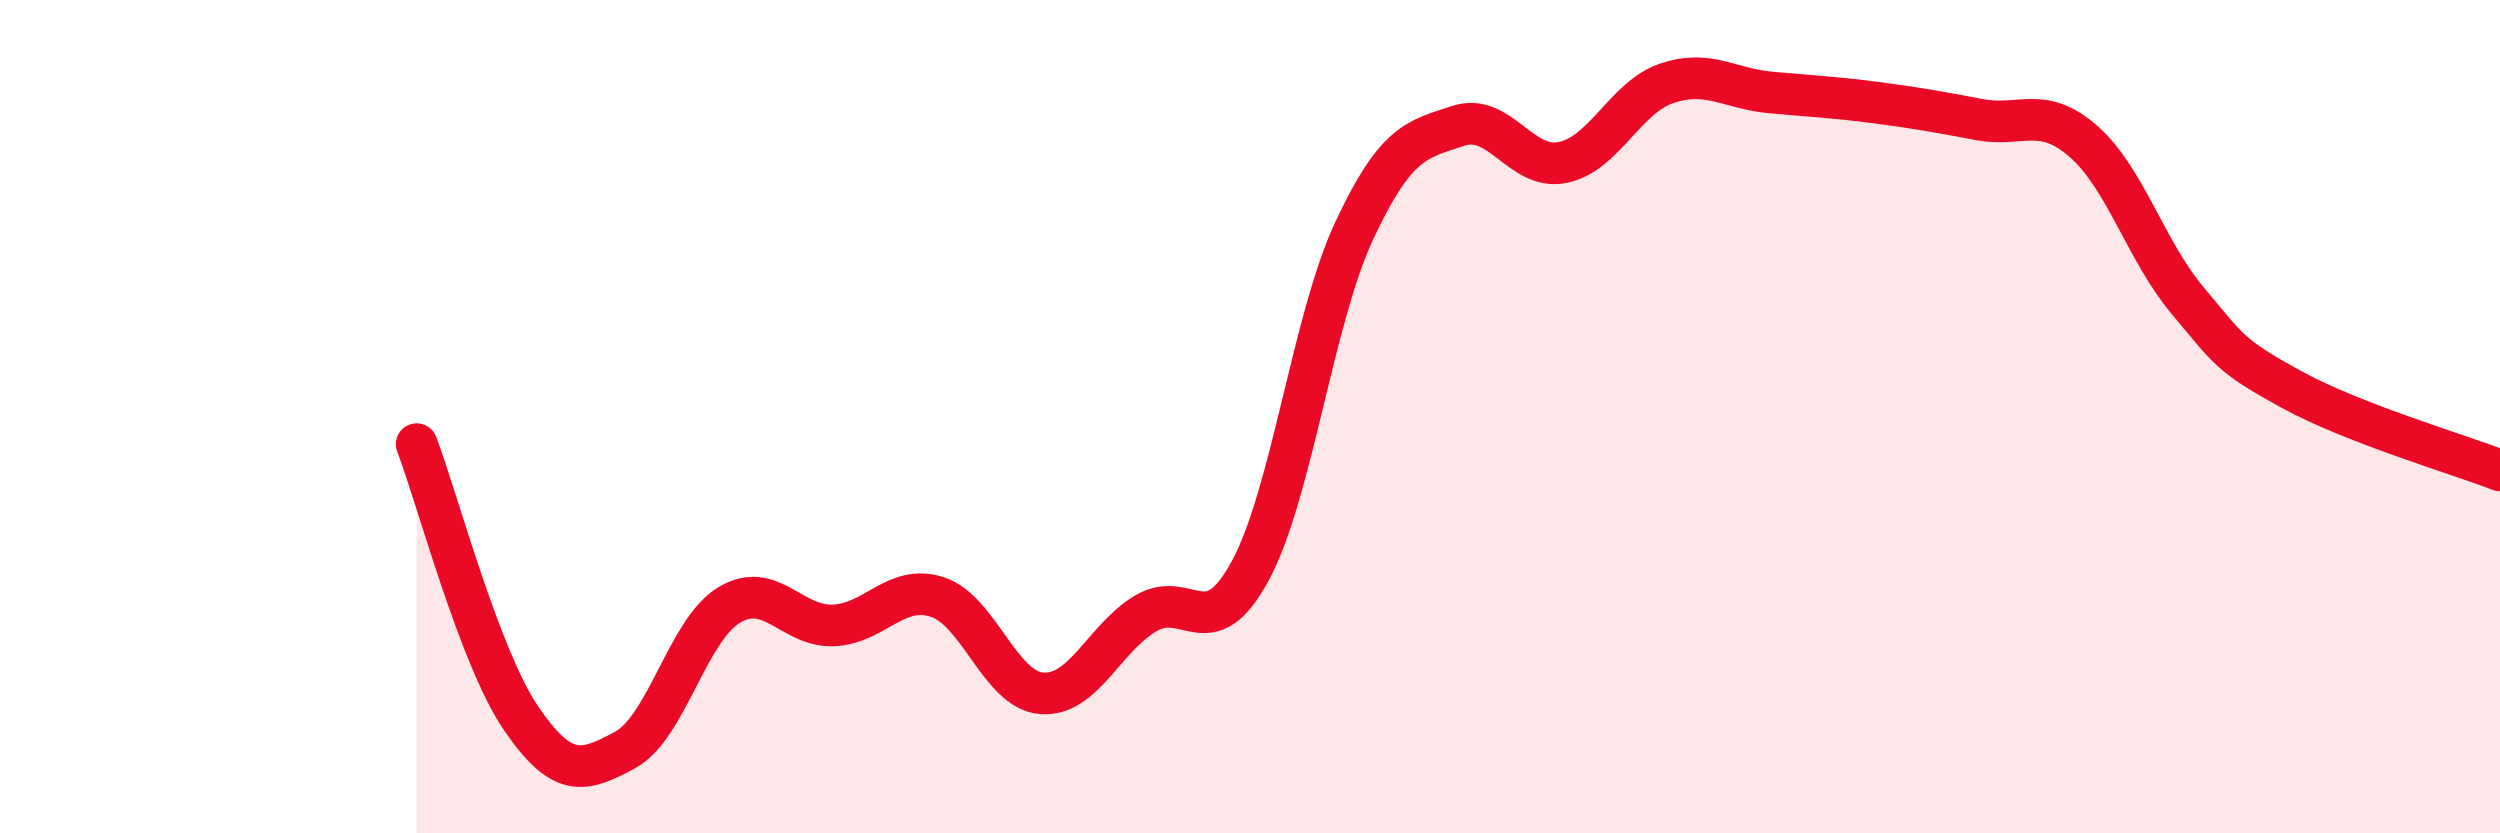 
    <svg width="60" height="20" viewBox="0 0 60 20" xmlns="http://www.w3.org/2000/svg">
      <path
        d="M 10,10.66 C 10.5,11.97 11.5,15.76 12.5,17.23 C 13.5,18.7 14,18.54 15,18 C 16,17.46 16.5,15.12 17.5,14.52 C 18.5,13.92 19,15.05 20,15.01 C 21,14.97 21.5,14 22.5,14.33 C 23.5,14.66 24,16.56 25,16.64 C 26,16.72 26.5,15.31 27.5,14.72 C 28.5,14.13 29,15.55 30,13.71 C 31,11.87 31.5,7.68 32.5,5.54 C 33.5,3.4 34,3.35 35,3.02 C 36,2.69 36.5,4.1 37.5,3.9 C 38.5,3.7 39,2.34 40,2 C 41,1.66 41.5,2.13 42.5,2.22 C 43.5,2.31 44,2.33 45,2.46 C 46,2.59 46.5,2.68 47.5,2.87 C 48.5,3.06 49,2.52 50,3.39 C 51,4.26 51.5,6.02 52.5,7.21 C 53.5,8.4 53.5,8.53 55,9.35 C 56.5,10.17 59,10.9 60,11.29L60 20L10 20Z"
        fill="#EB0A25"
        opacity="0.1"
        stroke-linecap="round"
        stroke-linejoin="round"
      />
      <path
        d="M 10,10.66 C 10.5,11.97 11.5,15.76 12.5,17.23 C 13.5,18.7 14,18.54 15,18 C 16,17.46 16.5,15.12 17.5,14.52 C 18.5,13.92 19,15.05 20,15.01 C 21,14.97 21.5,14 22.5,14.33 C 23.5,14.66 24,16.56 25,16.64 C 26,16.72 26.5,15.31 27.5,14.72 C 28.5,14.13 29,15.55 30,13.71 C 31,11.87 31.5,7.68 32.5,5.54 C 33.5,3.4 34,3.35 35,3.02 C 36,2.69 36.5,4.1 37.5,3.9 C 38.5,3.7 39,2.34 40,2 C 41,1.66 41.5,2.13 42.5,2.22 C 43.5,2.31 44,2.33 45,2.46 C 46,2.59 46.5,2.68 47.5,2.87 C 48.5,3.06 49,2.52 50,3.39 C 51,4.26 51.5,6.02 52.5,7.21 C 53.5,8.4 53.5,8.53 55,9.35 C 56.5,10.17 59,10.9 60,11.29"
        stroke="#EB0A25"
        stroke-width="1"
        fill="none"
        stroke-linecap="round"
        stroke-linejoin="round"
      />
    </svg>
  